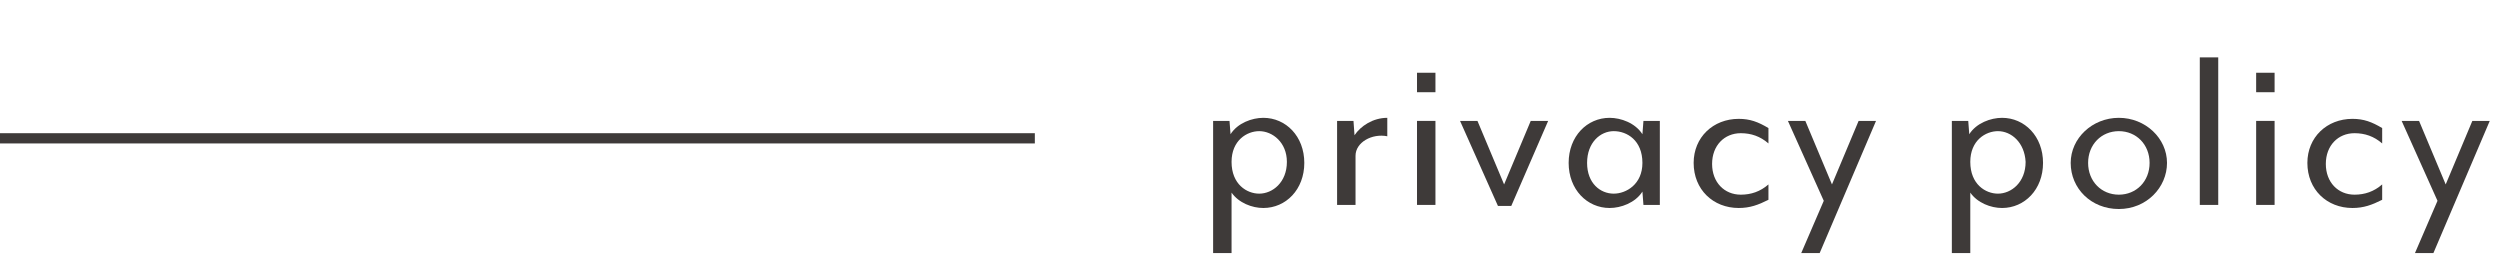 <?xml version="1.0" encoding="utf-8"?>
<!-- Generator: Adobe Illustrator 23.0.3, SVG Export Plug-In . SVG Version: 6.00 Build 0)  -->
<svg version="1.1" id="レイヤー_1" xmlns="http://www.w3.org/2000/svg" xmlns:xlink="http://www.w3.org/1999/xlink" x="0px"
	 y="0px" viewBox="0 0 244 26" style="enable-background:new 0 0 244 26;" xml:space="preserve">
<style type="text/css">
	.st0{enable-background:new    ;}
	.st1{fill:#3E3A39;}
	.st2{fill:none;stroke:#3E3A39;}
</style>
<g transform="translate(-486 -840)">
	<g class="st0">
		<path class="st1" d="M609.3,860.3c-1.1,0-2.4-0.5-3.1-1.5v5.9h-1.8v-12.9h1.6l0.1,1.3c0.7-1.1,2.1-1.6,3.2-1.6c2.2,0,4,1.8,4,4.4
			C613.3,858.5,611.5,860.3,609.3,860.3z M608.9,852.8c-1.2,0-2.7,0.9-2.7,3c0,2.2,1.5,3.1,2.7,3.1c1.3,0,2.7-1.1,2.7-3.1
			C611.6,853.9,610.2,852.8,608.9,852.8z"/>
		<path class="st1" d="M618.3,855.2v4.8h-1.8v-8.2h1.6l0.1,1.4c0.6-0.9,1.8-1.7,3.2-1.7v1.8C619.9,853,618.3,853.9,618.3,855.2z"/>
		<path class="st1" d="M624.3,849v-1.9h1.8v1.9H624.3z M624.3,860v-8.2h1.8v8.2H624.3z"/>
		<path class="st1" d="M633.5,860.1h-1.3l-3.7-8.3h1.7l2.6,6.2l2.6-6.2h1.7L633.5,860.1z"/>
		<path class="st1" d="M646.4,860l-0.1-1.3c-0.7,1.1-2.1,1.6-3.2,1.6c-2.2,0-4-1.8-4-4.4c0-2.6,1.8-4.4,4-4.4c1.1,0,2.5,0.5,3.2,1.6
			l0.1-1.3h1.6v8.2H646.4z M640.9,855.9c0,2,1.3,3,2.6,3c1.2,0,2.8-0.9,2.8-3c0-2.2-1.5-3.1-2.8-3.1
			C642.2,852.8,640.9,853.9,640.9,855.9z"/>
		<path class="st1" d="M655.7,860.3c-2.5,0-4.4-1.8-4.4-4.4c0-2.5,1.9-4.3,4.4-4.3c1.1,0,1.9,0.3,2.9,0.9v1.5c-0.8-0.7-1.7-1-2.7-1
			c-1.6,0-2.8,1.2-2.8,3c0,1.8,1.2,3,2.8,3c1,0,1.9-0.3,2.7-1v1.5C657.6,860,656.8,860.3,655.7,860.3z"/>
		<path class="st1" d="M663.6,864.7h-1.8l2.2-5.1l-3.5-7.8h1.7l2.6,6.2l2.6-6.2h1.7L663.6,864.7z"/>
		<path class="st1" d="M681.4,860.3c-1.1,0-2.4-0.5-3.1-1.5v5.9h-1.8v-12.9h1.6l0.1,1.3c0.7-1.1,2.1-1.6,3.2-1.6c2.2,0,4,1.8,4,4.4
			C685.4,858.5,683.6,860.3,681.4,860.3z M681,852.8c-1.2,0-2.7,0.9-2.7,3c0,2.2,1.5,3.1,2.7,3.1c1.3,0,2.7-1.1,2.7-3.1
			C683.6,853.9,682.3,852.8,681,852.8z"/>
		<path class="st1" d="M692.8,860.4c-2.7,0-4.7-2-4.7-4.5c0-2.4,2.1-4.4,4.7-4.4s4.7,2,4.7,4.4C697.5,858.3,695.5,860.4,692.8,860.4
			z M692.8,852.8c-1.7,0-3,1.3-3,3.1s1.3,3.1,3,3.1c1.7,0,3-1.3,3-3.1S694.5,852.8,692.8,852.8z"/>
		<path class="st1" d="M700.7,860v-14.4h1.8V860H700.7z"/>
		<path class="st1" d="M706.2,849v-1.9h1.8v1.9H706.2z M706.2,860v-8.2h1.8v8.2H706.2z"/>
		<path class="st1" d="M715.6,860.3c-2.5,0-4.4-1.8-4.4-4.4c0-2.5,1.9-4.3,4.4-4.3c1.1,0,1.9,0.3,2.9,0.9v1.5c-0.8-0.7-1.7-1-2.7-1
			c-1.6,0-2.8,1.2-2.8,3c0,1.8,1.2,3,2.8,3c1,0,1.9-0.3,2.7-1v1.5C717.5,860,716.7,860.3,715.6,860.3z"/>
		<path class="st1" d="M723.5,864.7h-1.8l2.2-5.1l-3.5-7.8h1.7l2.6,6.2l2.6-6.2h1.7L723.5,864.7z"/>
	</g>
	<line class="st2" x1="486" y1="853.5" x2="587" y2="853.5"/>
</g>
</svg>
